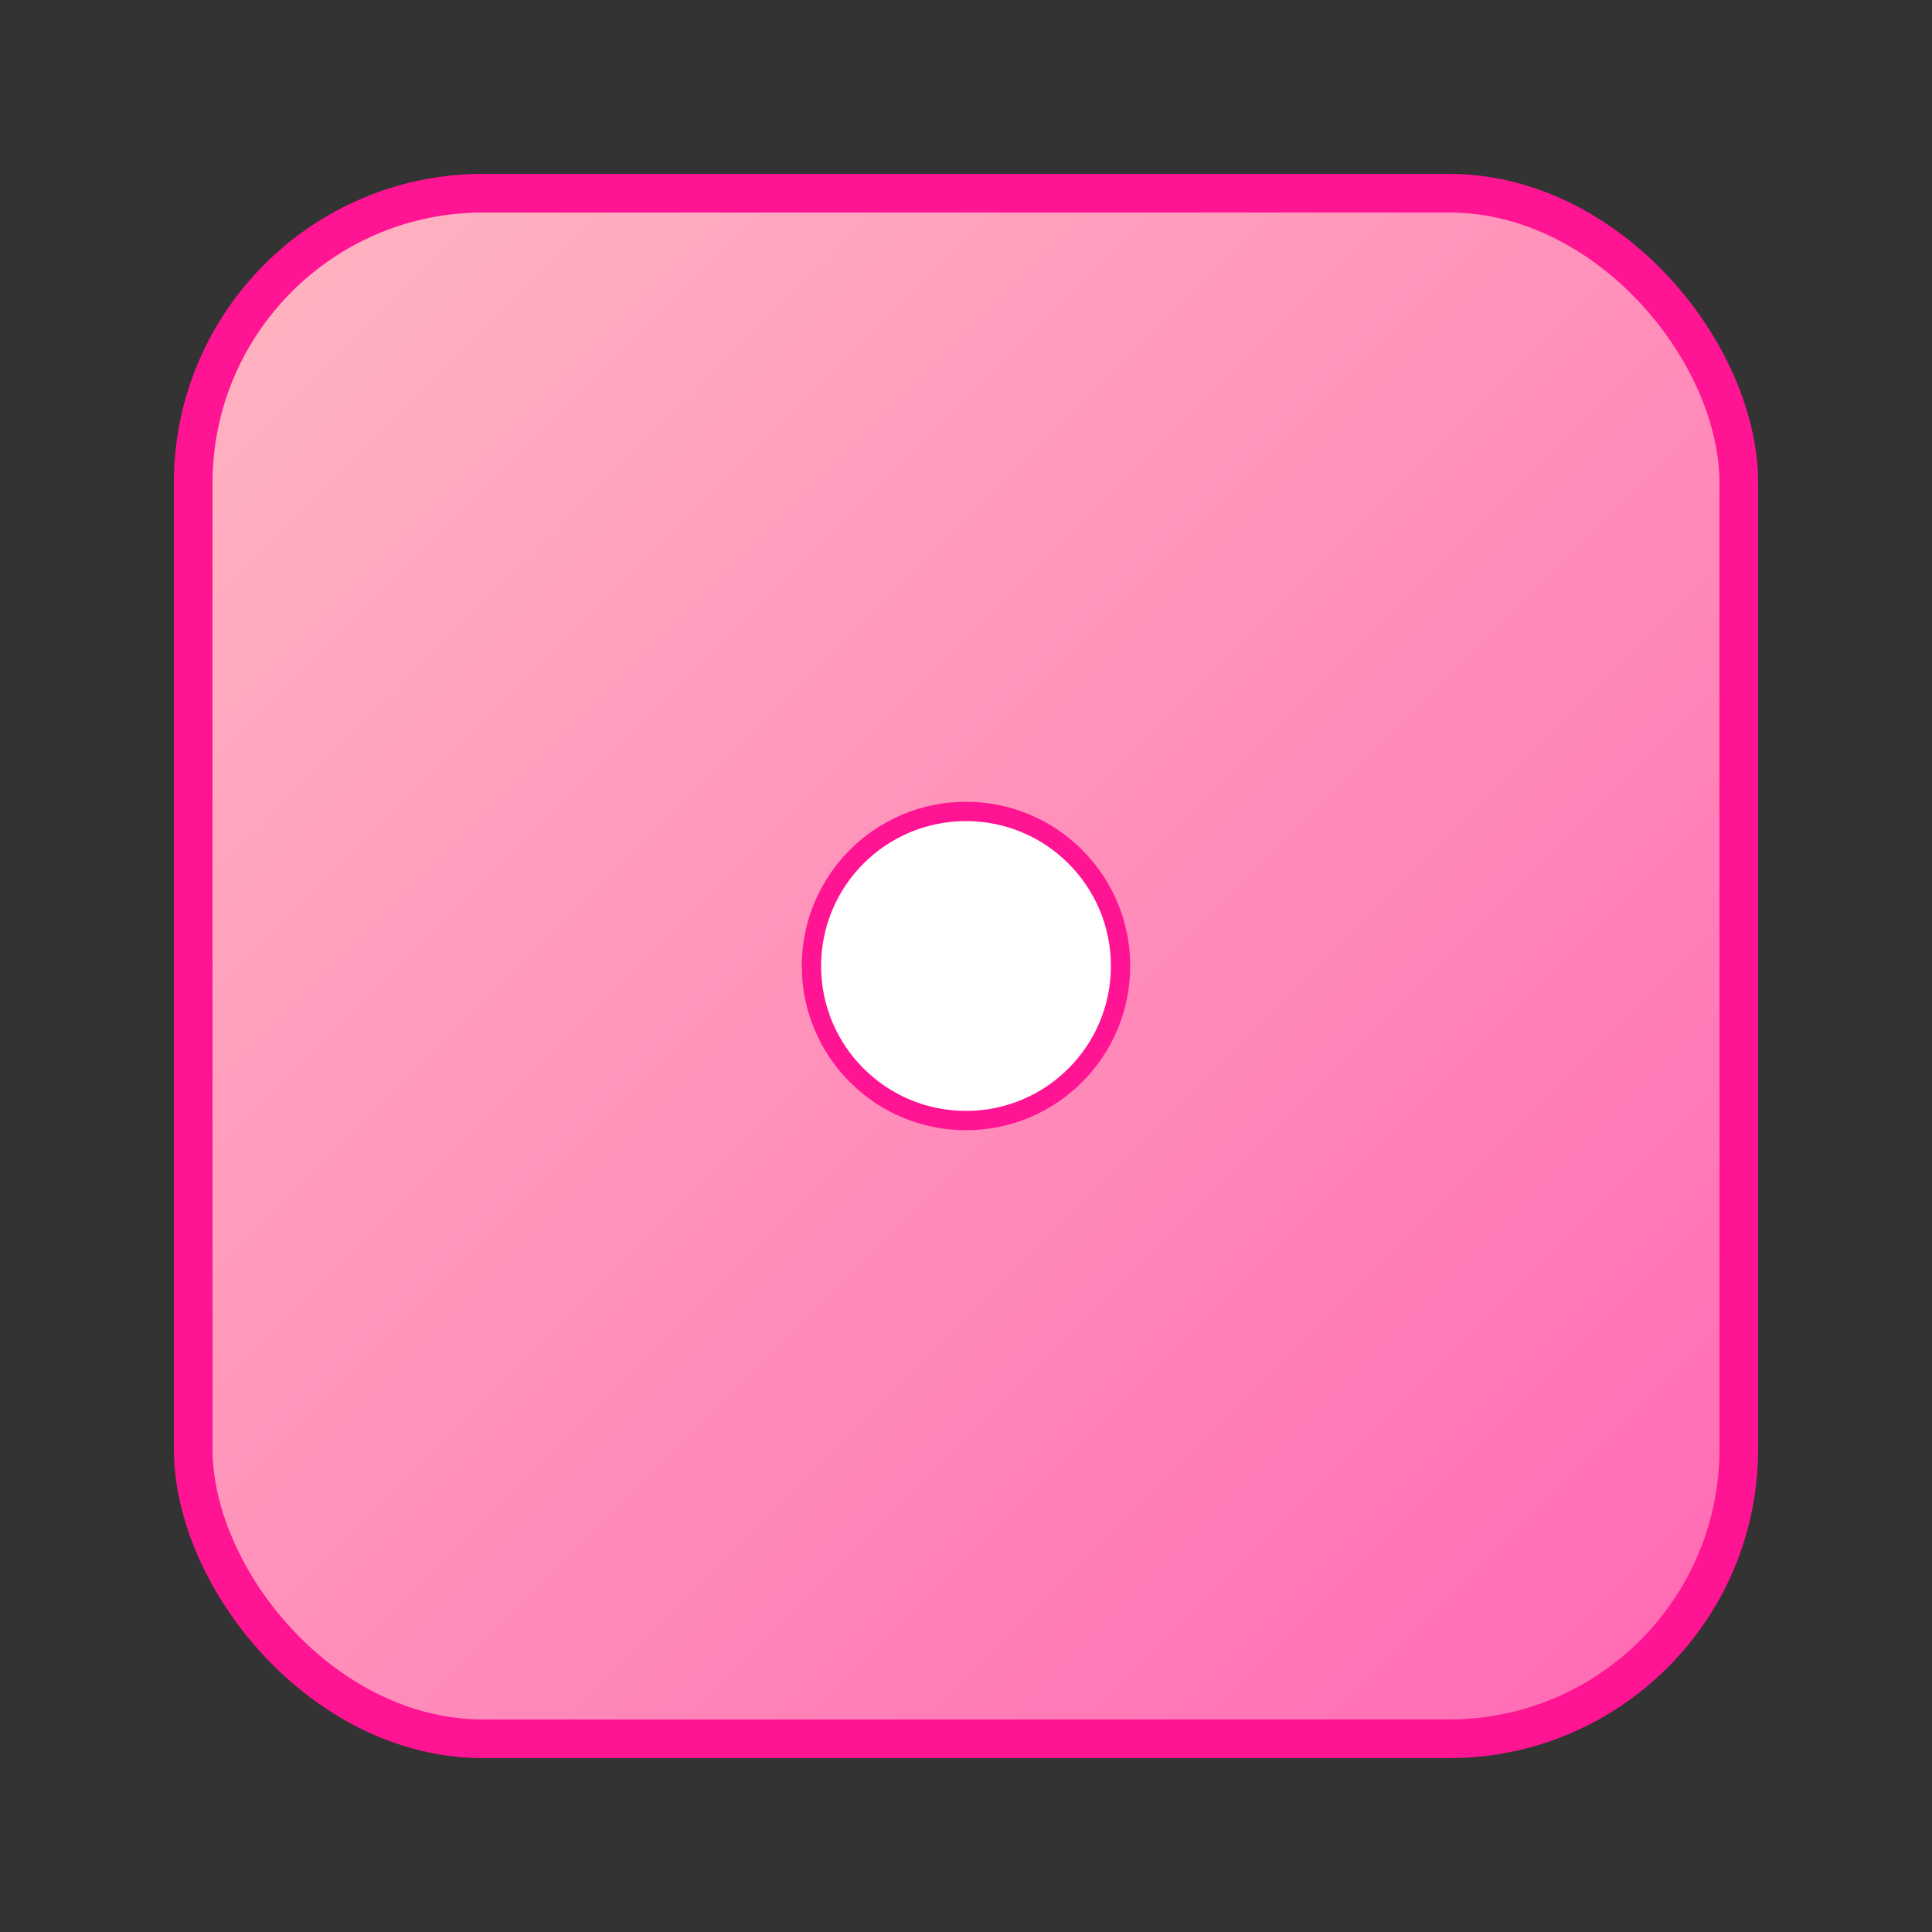 <?xml version="1.0" encoding="UTF-8"?>
<svg width="100" height="100" viewBox="0 0 100 100" xmlns="http://www.w3.org/2000/svg">
  <rect x="0" y="0" width="100" height="100" fill="#333333" stroke="none"/>
  <defs>
    <filter id="glow">
      <feGaussianBlur stdDeviation="2" result="coloredBlur"/>
      <feMerge>
        <feMergeNode in="coloredBlur"/>
        <feMergeNode in="SourceGraphic"/>
      </feMerge>
    </filter>
    <linearGradient id="diceGradient" x1="0%" y1="0%" x2="100%" y2="100%">
      <stop offset="0%" style="stop-color:#ffb6c1"/>
      <stop offset="100%" style="stop-color:#ff69b4"/>
    </linearGradient>
    <style type="text/css">
      @keyframes glowing {
        0% { filter: url(#glow) brightness(1); }
        50% { filter: url(#glow) brightness(1.2); }
        100% { filter: url(#glow) brightness(1); }
      }
      .dice { animation: glowing 2s infinite; }
    </style>
  </defs>
  
  <!-- 骰子主体 -->
  <rect class="dice" x="10" y="10" width="80" height="80" rx="15" 
        fill="url(#diceGradient)" 
        stroke="#ff1493" 
        stroke-width="2"/>
  
  <!-- 中心点 -->
  <circle cx="50" cy="50" r="8" 
          fill="#fff" 
          stroke="#ff1493" 
          stroke-width="1"/>
</svg>
